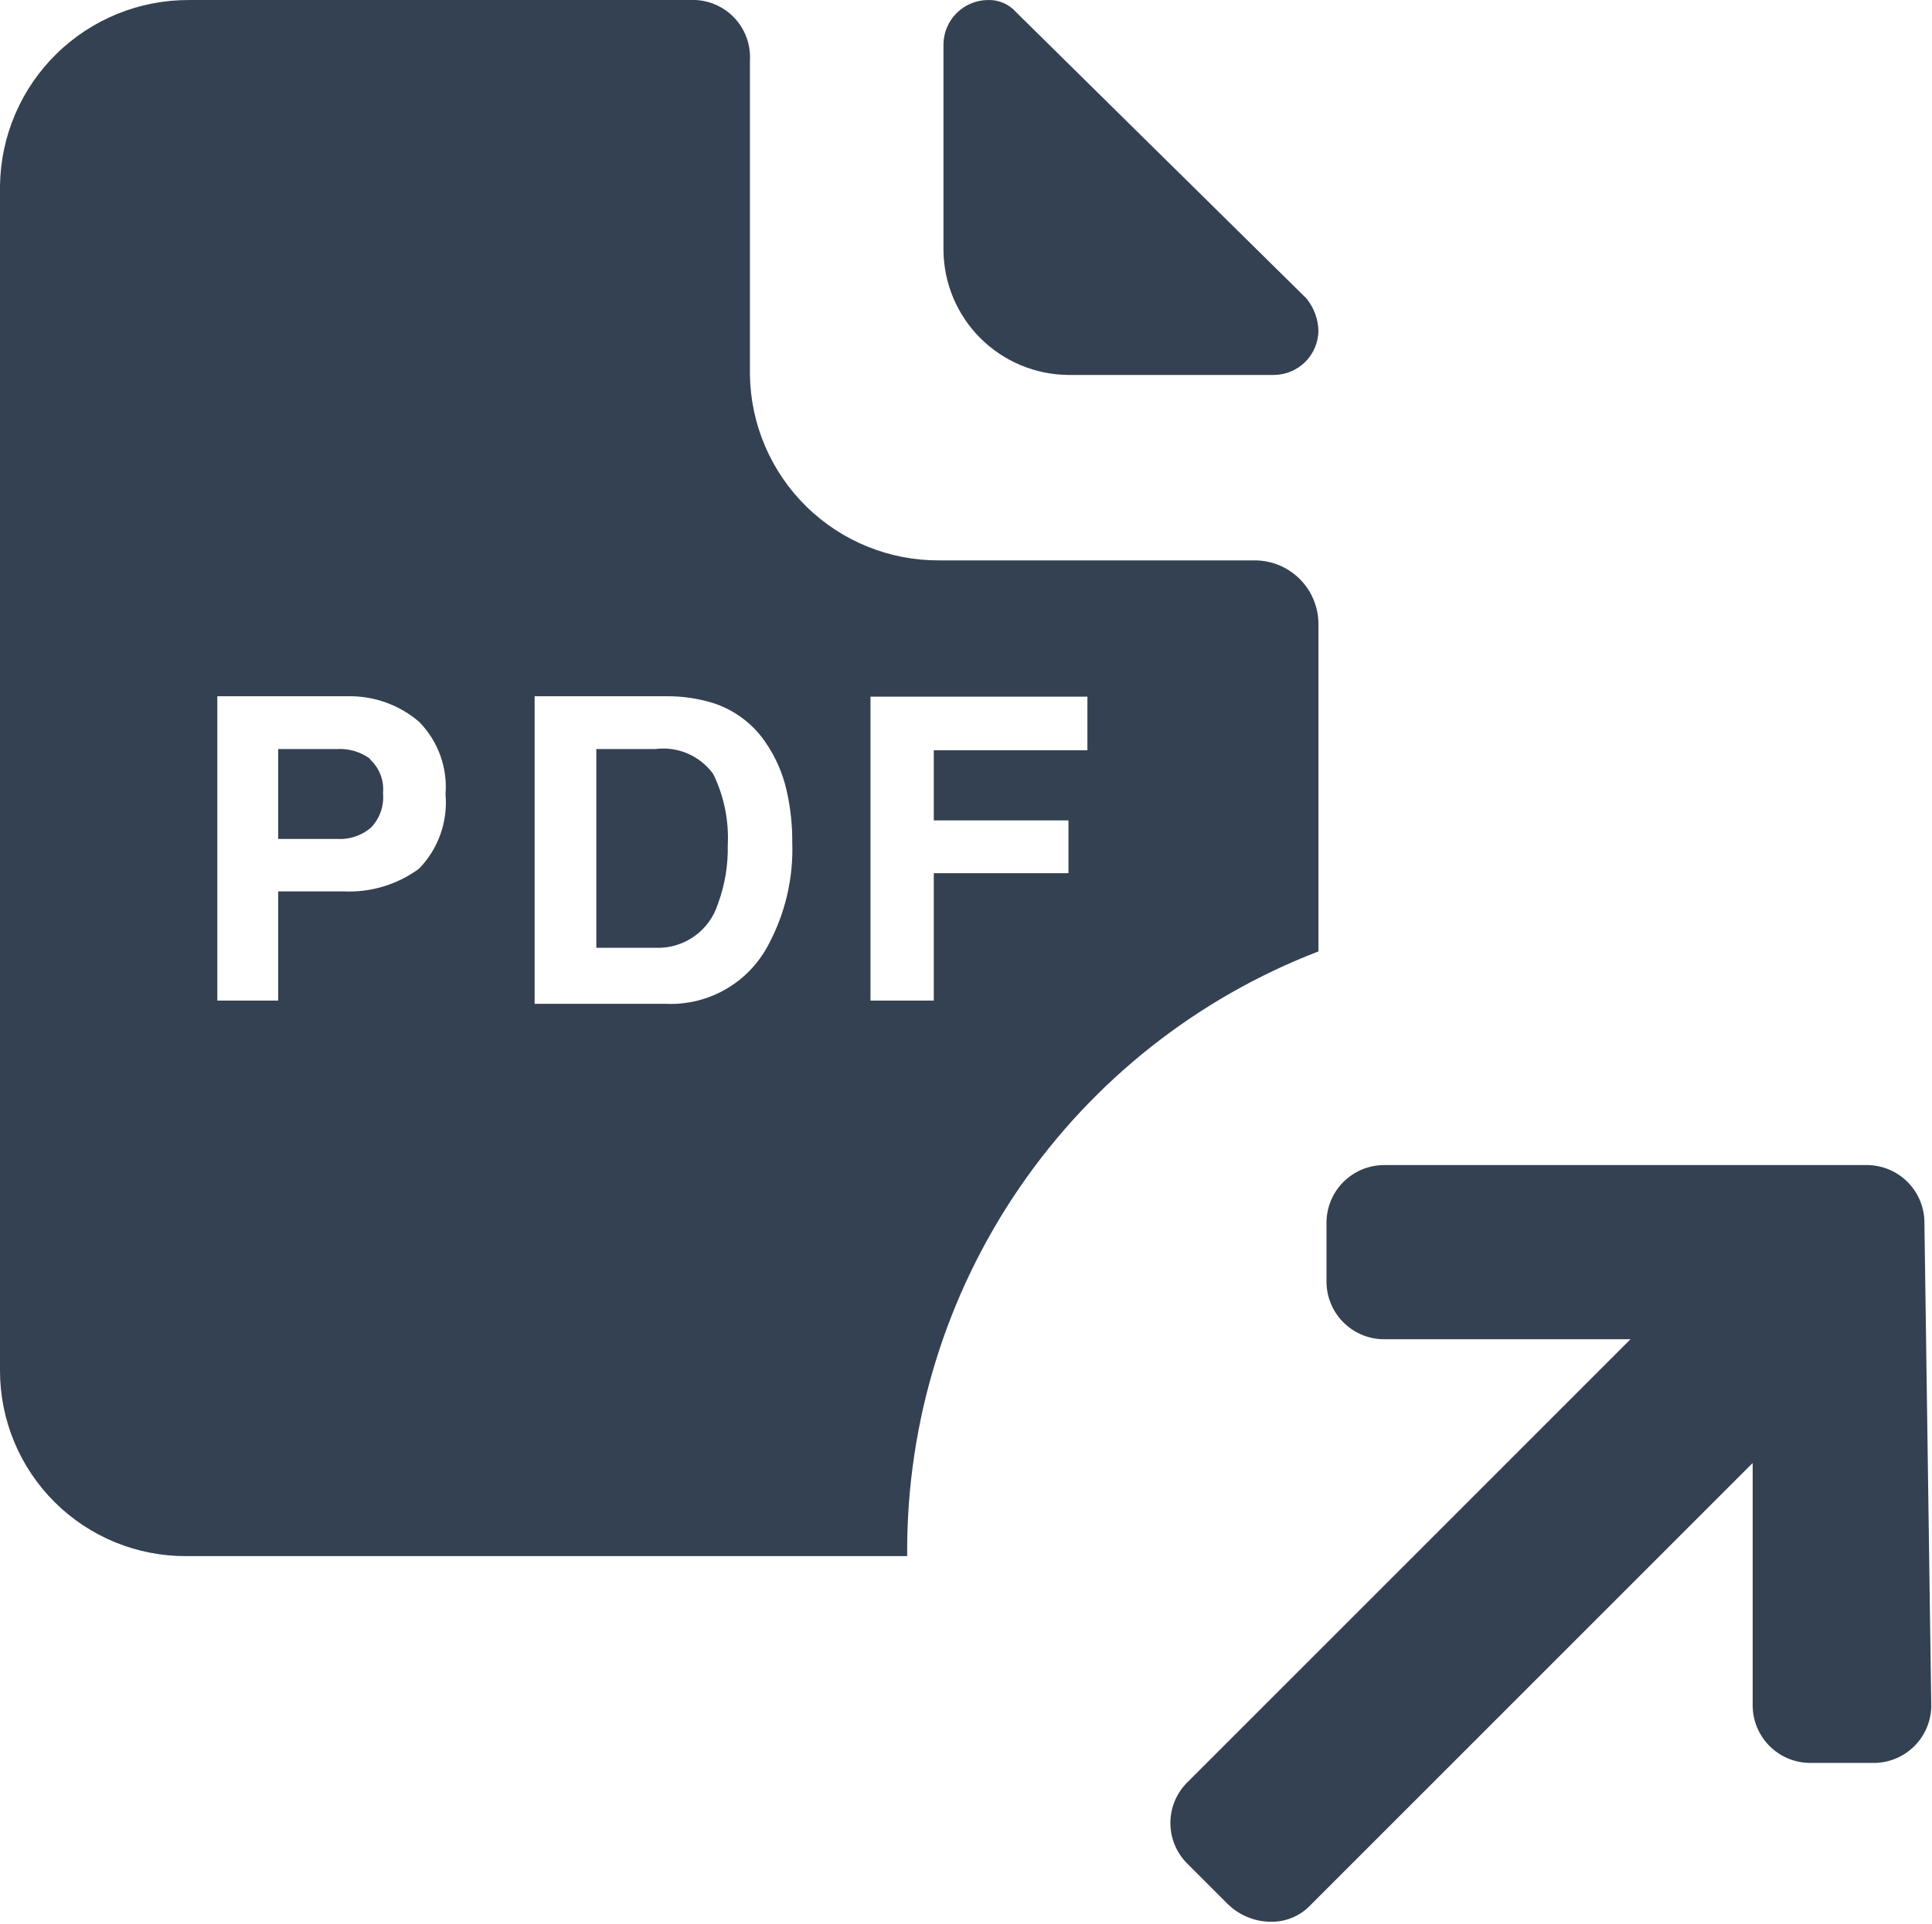 <?xml version="1.0" encoding="UTF-8"?> <svg xmlns="http://www.w3.org/2000/svg" width="493" height="491" viewBox="0 0 493 491" fill="none"><path d="M272.644 95.689H325.115C328.109 95.662 330.972 94.461 333.088 92.345C335.205 90.228 336.406 87.365 336.433 84.372C336.345 81.362 335.259 78.466 333.346 76.141L259.269 3.093C258.372 2.078 257.26 1.274 256.015 0.74C254.77 0.207 253.421 -0.044 252.067 0.006C249.074 0.033 246.211 1.234 244.094 3.351C241.978 5.467 240.777 8.33 240.75 11.324V63.795C240.804 72.237 244.182 80.318 250.151 86.288C256.121 92.257 264.202 95.635 272.644 95.689Z" fill="#344152"></path><path d="M491.068 312.261C491.124 308.394 489.654 304.66 486.978 301.868C484.302 299.076 480.633 297.451 476.767 297.343H353.306C351.356 297.329 349.424 297.703 347.62 298.443C345.816 299.182 344.178 300.273 342.799 301.652C341.421 303.03 340.33 304.669 339.59 306.473C338.851 308.276 338.477 310.209 338.49 312.158V326.974C338.462 330.841 339.958 334.563 342.654 337.336C345.349 340.108 349.028 341.708 352.894 341.789H416.065L302.892 454.962C300.178 457.698 298.655 461.396 298.655 465.251C298.655 469.105 300.178 472.803 302.892 475.539L313.181 485.827C314.654 487.298 316.403 488.464 318.327 489.258C320.252 490.053 322.313 490.46 324.395 490.457C326.185 490.475 327.961 490.139 329.621 489.468C331.281 488.797 332.792 487.805 334.066 486.548L447.239 373.375V435.105C447.226 437.046 447.596 438.97 448.33 440.767C449.063 442.564 450.145 444.198 451.512 445.575C452.88 446.952 454.506 448.045 456.298 448.791C458.09 449.537 460.011 449.921 461.952 449.921H477.693C479.634 449.976 481.566 449.646 483.379 448.95C485.192 448.254 486.849 447.207 488.254 445.868C489.66 444.529 490.787 442.925 491.57 441.149C492.354 439.372 492.777 437.458 492.817 435.517L491.068 312.261Z" fill="#344152"></path><path d="M167.188 191.166H152.166V241.888H167.188C170.738 242.045 174.241 241.019 177.146 238.971C180.05 236.922 182.193 233.968 183.238 230.571C184.979 225.83 185.816 220.805 185.707 215.755C186.035 209.469 184.761 203.203 182.003 197.545C180.338 195.244 178.083 193.436 175.474 192.313C172.866 191.19 170.003 190.794 167.188 191.166Z" fill="#344152"></path><path d="M94.551 193.738C92.067 191.883 89.003 190.971 85.909 191.166H70.99V214.109H86.011C89.157 214.307 92.256 213.274 94.654 211.229C95.776 210.064 96.633 208.67 97.166 207.142C97.698 205.615 97.894 203.991 97.74 202.381C97.891 200.775 97.663 199.156 97.073 197.655C96.483 196.153 95.549 194.812 94.345 193.738H94.551Z" fill="#344152"></path><path d="M320.383 143.016H239.721C227.049 143.099 214.857 138.172 205.8 129.308C196.743 120.444 191.555 108.36 191.365 95.689V15.439C191.477 13.52 191.208 11.598 190.575 9.782C189.941 7.967 188.956 6.295 187.676 4.861C186.395 3.427 184.844 2.261 183.111 1.427C181.378 0.594 179.498 0.111 177.579 0.006H48.356C35.683 -0.076 23.491 4.851 14.435 13.715C5.378 22.579 0.19 34.662 2.11401e-09 47.333V349.814C-5.89057e-05 356.046 1.231 362.218 3.622 367.973C6.013 373.728 9.518 378.955 13.934 383.352C18.351 387.75 23.593 391.231 29.358 393.598C35.124 395.964 41.3 397.168 47.533 397.141H231.49V396.112C231.401 362.939 241.386 330.52 260.125 303.146C278.865 275.772 305.474 254.733 336.433 242.814V159.478C336.46 157.343 336.066 155.224 335.274 153.241C334.482 151.258 333.308 149.451 331.817 147.922C330.327 146.394 328.55 145.174 326.588 144.332C324.626 143.49 322.518 143.043 320.383 143.016ZM106.897 221.723C101.275 225.831 94.405 227.867 87.452 227.484H70.99V255.366H55.455V177.688H88.789C95.414 177.568 101.854 179.873 106.897 184.17C109.294 186.587 111.142 189.492 112.314 192.688C113.486 195.884 113.954 199.295 113.688 202.689C113.996 206.164 113.548 209.664 112.376 212.949C111.204 216.235 109.335 219.228 106.897 221.723ZM195.995 241.271C193.51 245.964 189.746 249.856 185.139 252.497C180.532 255.137 175.271 256.417 169.965 256.189H136.425V177.688H169.965C174.044 177.648 178.104 178.238 182.003 179.437C187.345 181.164 191.972 184.598 195.172 189.211C197.828 192.991 199.715 197.256 200.728 201.763C201.721 206.116 202.204 210.57 202.168 215.035C202.479 224.174 200.348 233.23 195.995 241.271ZM277.48 191.475H238.281V209.377H272.644V222.854H238.281V255.366H222.128V177.791H277.48V191.475Z" fill="#344152"></path></svg> 